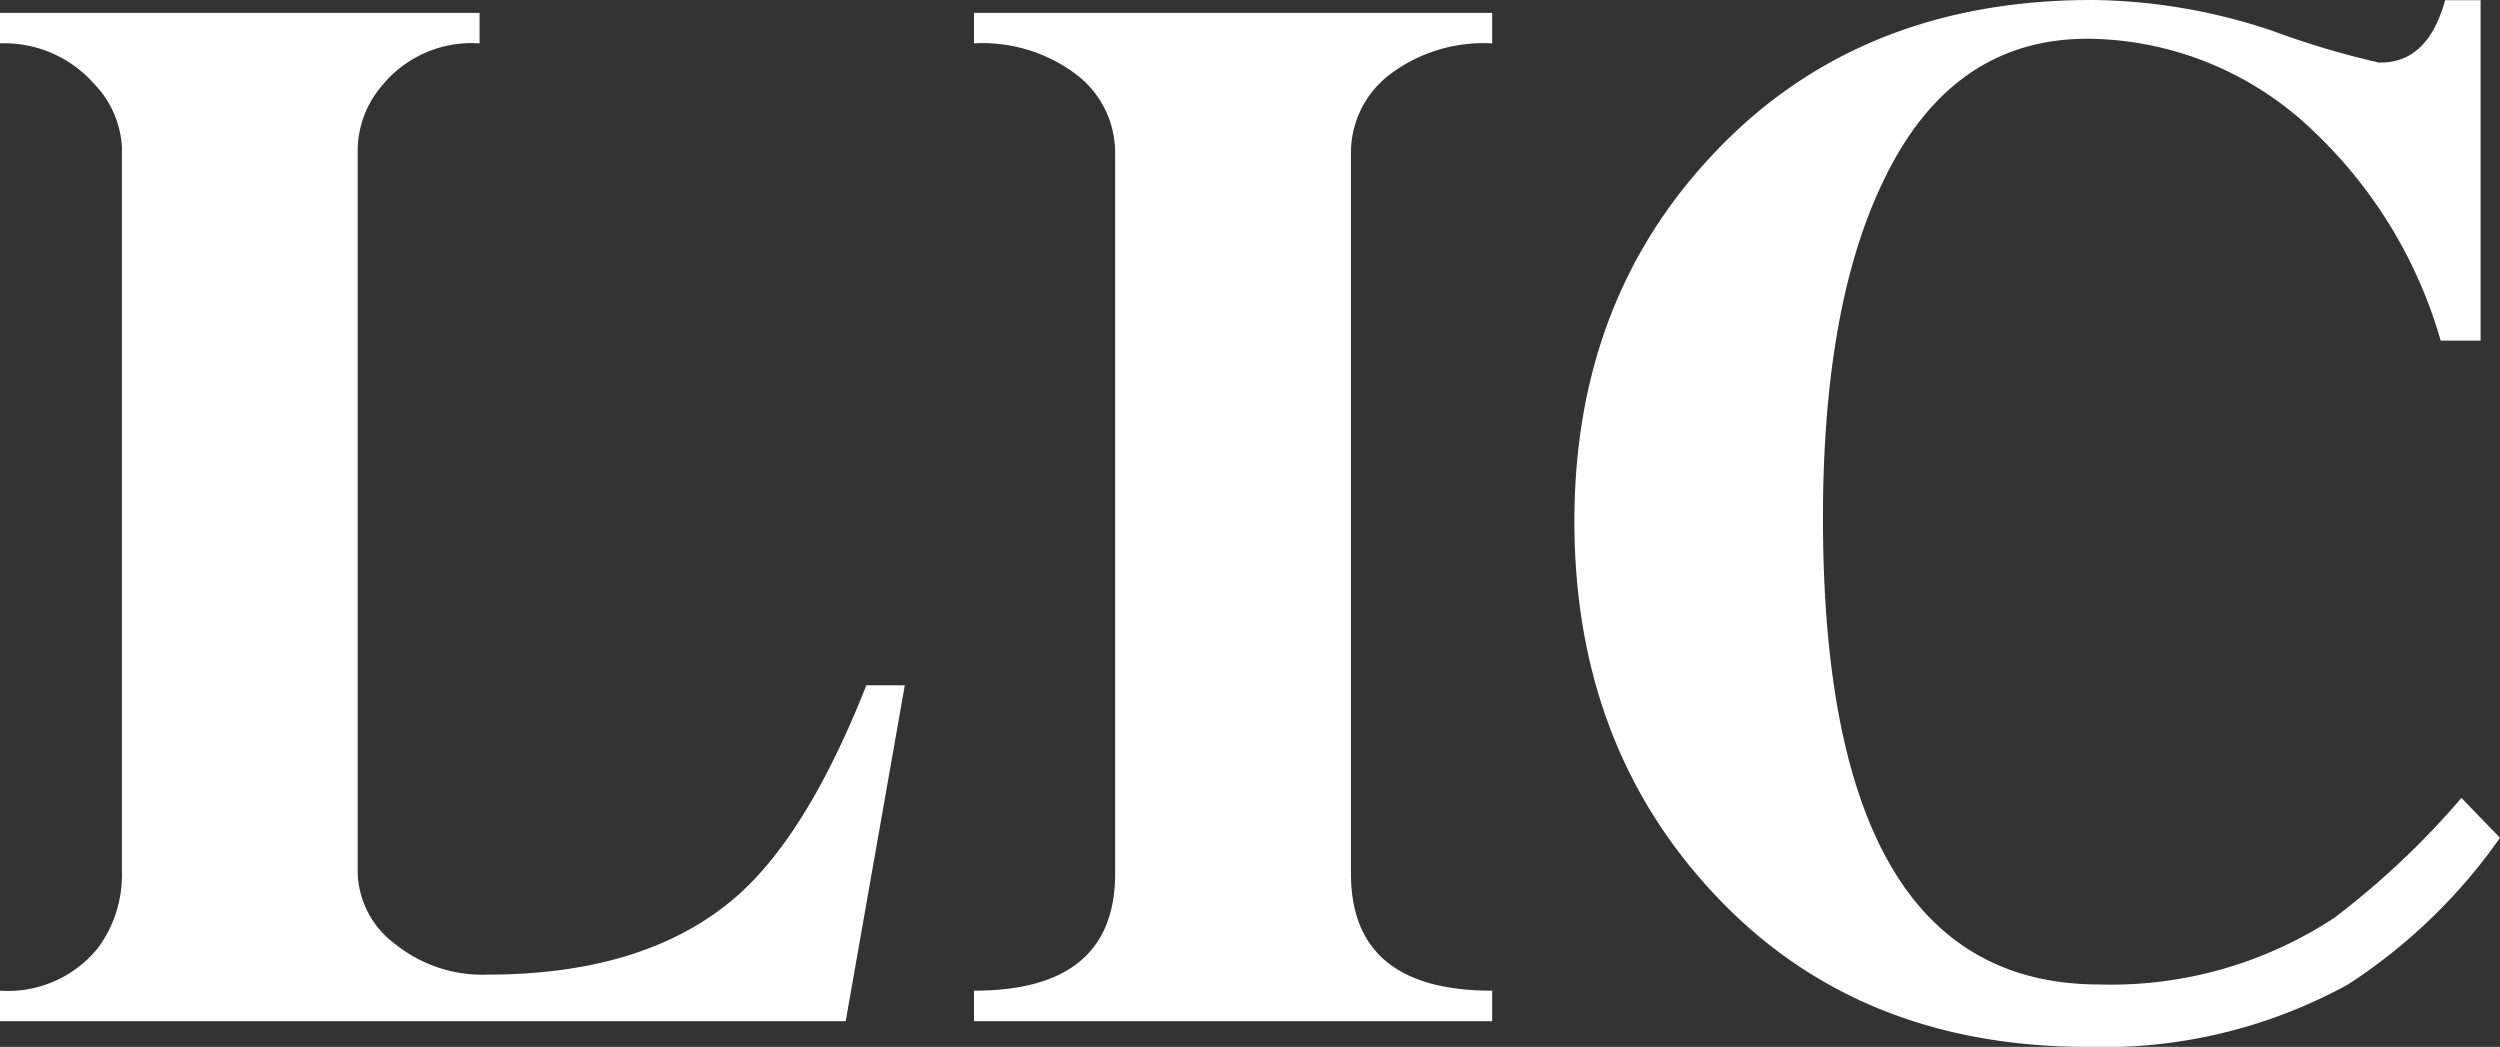 <svg id="コンポーネント_18_1" data-name="コンポーネント 18 – 1" xmlns="http://www.w3.org/2000/svg" width="120" height="50.25" viewBox="0 0 120 50.25">
  <rect x="0" y="0" width="120" height="50.25" fill="#333333" stroke="none"/>
  <path id="パス_720" data-name="パス 720" d="M127.724,432.319l-2.837,16.123H84.294v-1.465a5.547,5.547,0,0,0,4.711-2.063,5.891,5.891,0,0,0,1.142-3.558V406.487a4.746,4.746,0,0,0-1.357-3.061,5.739,5.739,0,0,0-4.5-1.92v-1.465h23.024v1.465a5.548,5.548,0,0,0-4.709,2.06,4.786,4.786,0,0,0-1.142,3.055V441.3a4.391,4.391,0,0,0,1.768,3.413,6.678,6.678,0,0,0,4.46,1.493q7.645,0,11.961-3.757,3.4-2.977,6.228-10.133Z" transform="translate(-84.294 -399.424)" fill="#fff"/>
  <path id="パス_721" data-name="パス 721" d="M126.005,448.442H101.133v-1.465q6.774,0,6.775-5.621V406.772a4.714,4.714,0,0,0-1.818-3.737,7.463,7.463,0,0,0-4.957-1.529v-1.465h24.872v1.465a7.46,7.46,0,0,0-4.96,1.529,4.714,4.714,0,0,0-1.818,3.737v34.584q0,5.623,6.778,5.621Z" transform="translate(-54.381 -399.424)" fill="#fff"/>
  <path id="パス_722" data-name="パス 722" d="M156.078,440.035a26.509,26.509,0,0,1-7.311,7.047,24.356,24.356,0,0,1-12.489,2.988q-11.214,0-18.1-7.533-6.531-7.107-6.529-17.7,0-10.516,6.6-17.554,6.954-7.463,18.237-7.463a27.83,27.83,0,0,1,8.727,1.5,40.387,40.387,0,0,0,5.041,1.5q2.342.071,3.192-2.991h1.7v16.341h-1.916a22.287,22.287,0,0,0-6.312-10.25,15.769,15.769,0,0,0-10.64-4.24q-6.6,0-9.861,6.96-2.836,5.971-2.837,16.056,0,22.381,13.266,22.379a19.517,19.517,0,0,0,11.28-3.2,39.164,39.164,0,0,0,6.1-5.755Z" transform="translate(-36.078 -399.82)" fill="#fff"/>
</svg>
